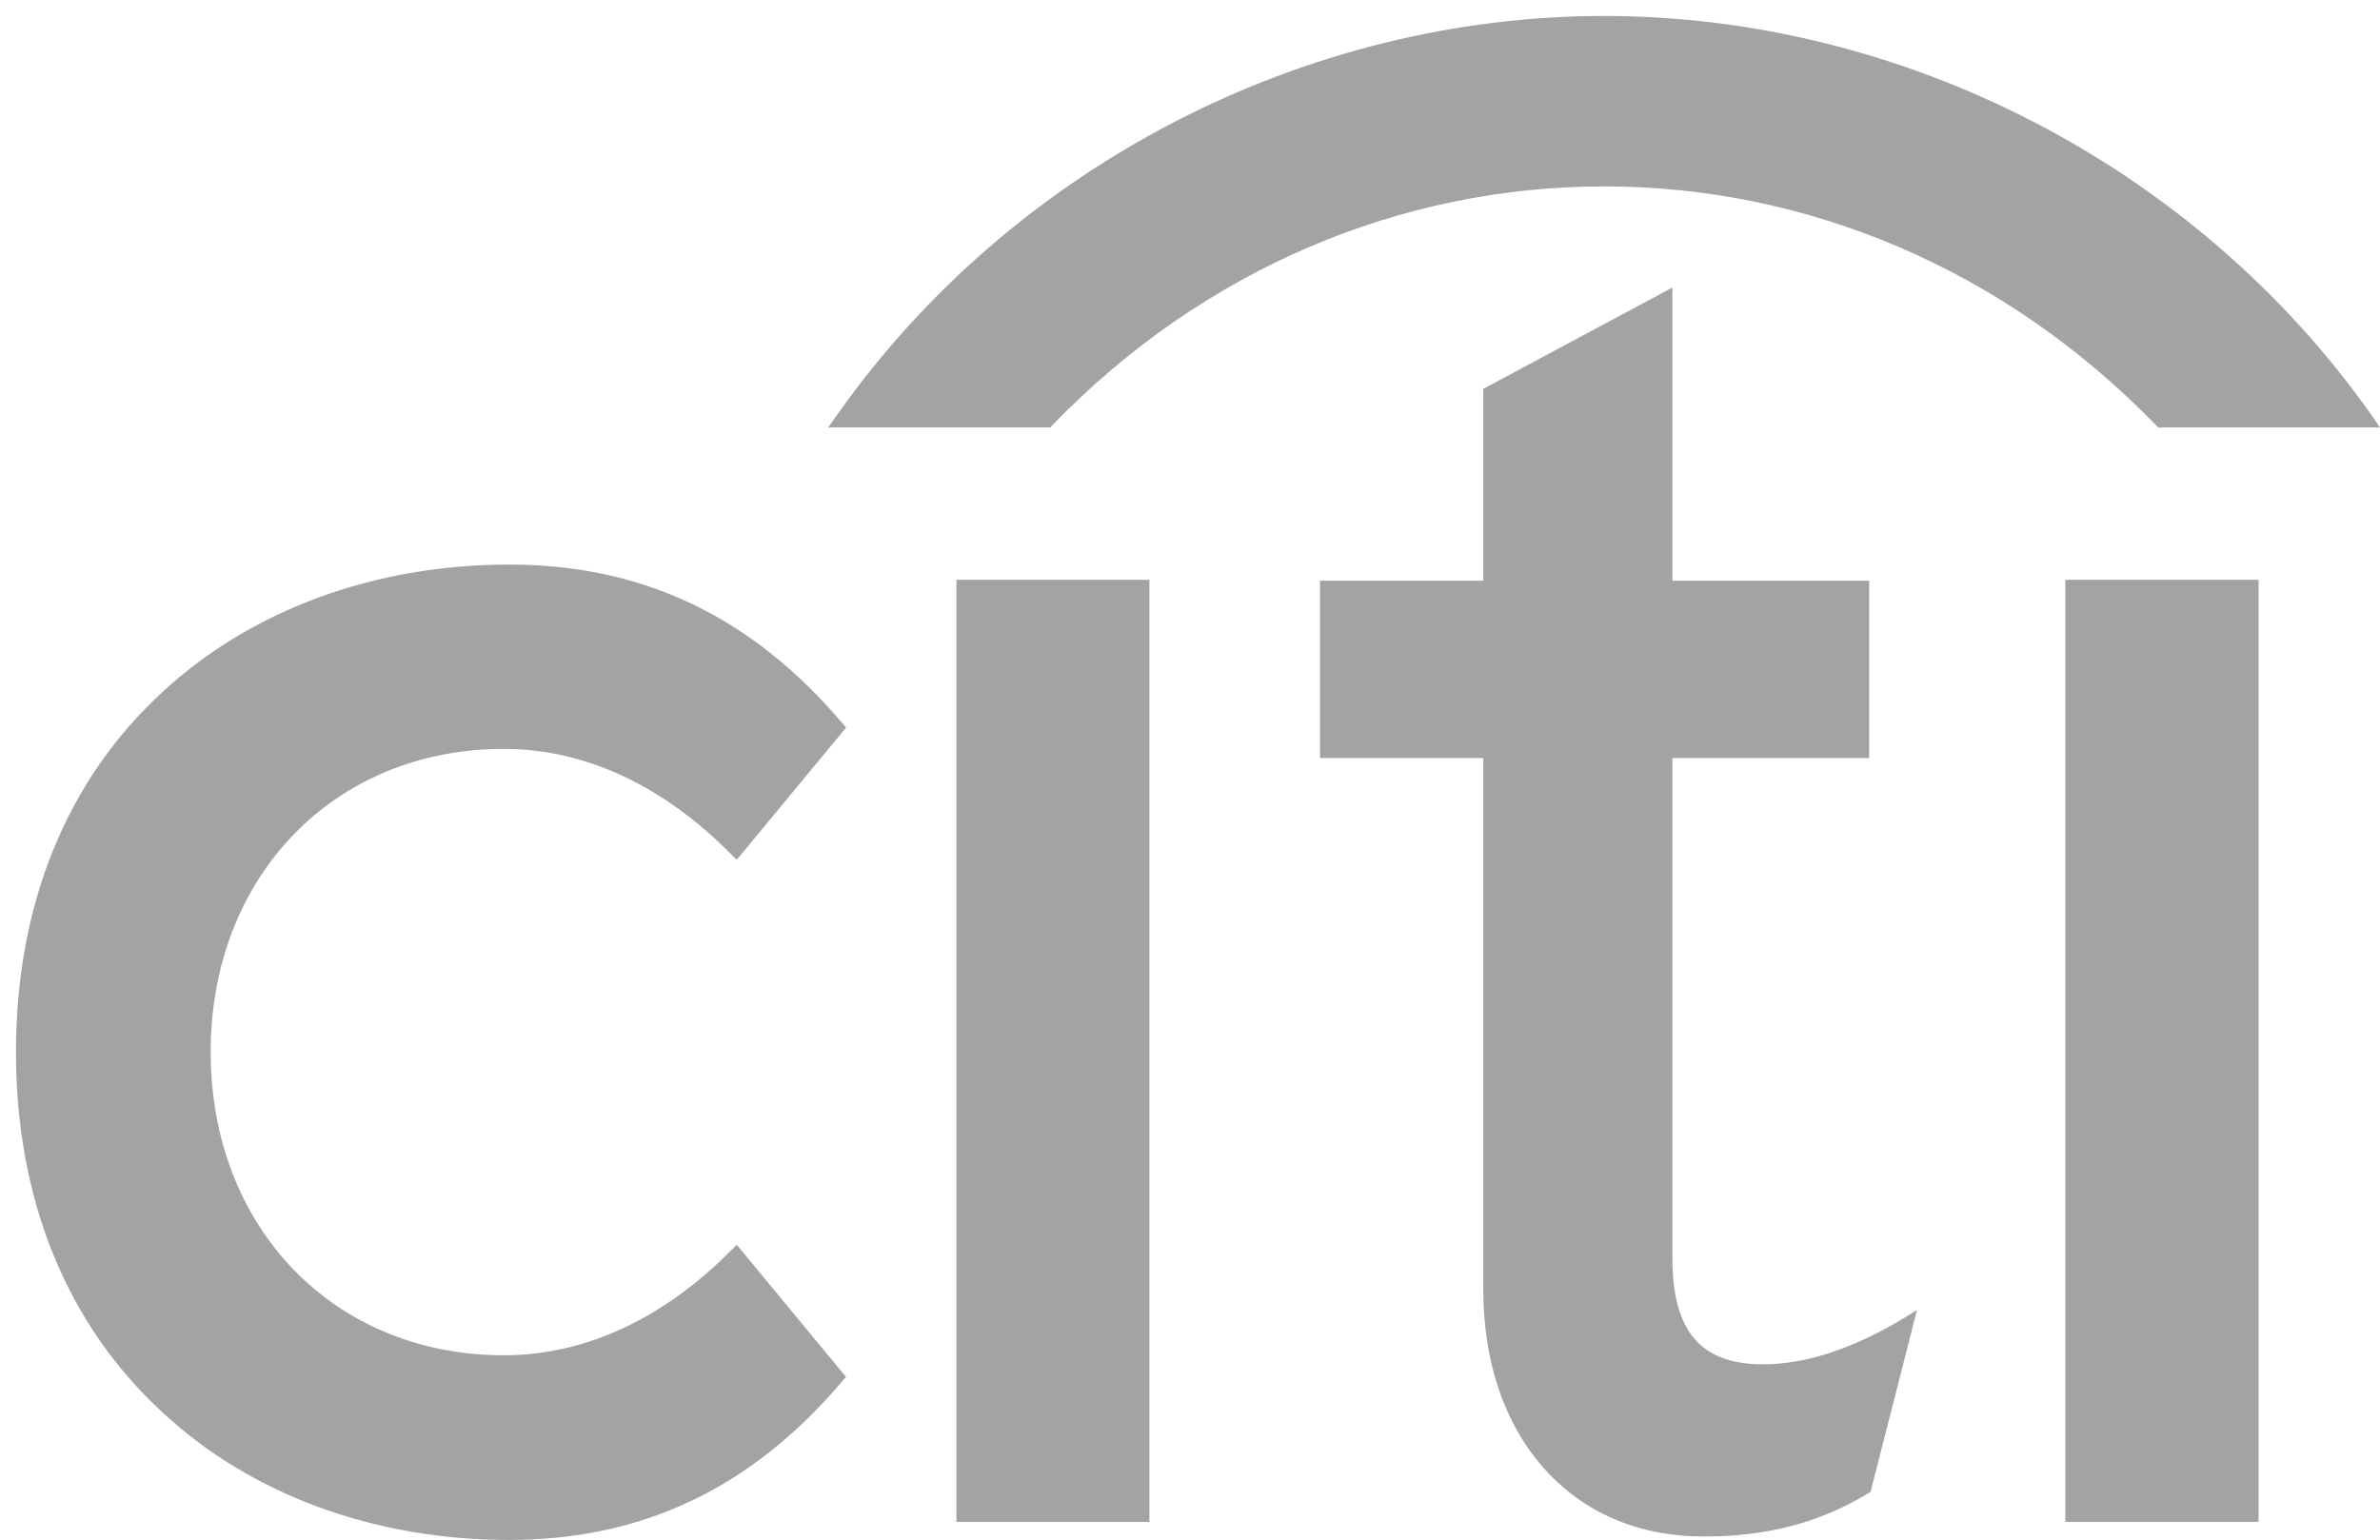 <?xml version="1.0" encoding="UTF-8" standalone="no"?>
<!DOCTYPE svg PUBLIC "-//W3C//DTD SVG 1.1//EN" "http://www.w3.org/Graphics/SVG/1.1/DTD/svg11.dtd">
<!-- Created with Vectornator (http://vectornator.io/) -->
<svg height="100%" stroke-miterlimit="10" style="fill-rule:nonzero;clip-rule:evenodd;stroke-linecap:round;stroke-linejoin:round;" version="1.1" viewBox="0 0 298 192.858" width="100%" xml:space="preserve" xmlns="http://www.w3.org/2000/svg" xmlns:vectornator="http://vectornator.io" xmlns:xlink="http://www.w3.org/1999/xlink">
<defs/>
<g id="Untitled" vectornator:layerName="Untitled">
<g opacity="1">
<path d="M92.252 155.895L91.708 156.423C83.162 165.13 73.273 169.73 63.086 169.73C41.812 169.73 26.378 153.77 26.378 131.755C26.378 109.774 41.812 93.789 63.086 93.789C73.273 93.789 83.162 98.414 91.708 107.155L92.252 107.674L105.934 91.127L105.568 90.685C94.191 77.242 80.535 70.703 63.75 70.703C46.922 70.703 31.514 76.374 20.426 86.587C8.352 97.657 2 113.269 2 131.755C2 150.241 8.352 165.886 20.426 176.958C31.514 187.229 46.922 192.858 63.75 192.858C80.535 192.858 94.191 186.311 105.568 172.859L105.934 172.451L92.252 155.895" fill="#a3a3a3" fill-rule="nonzero" opacity="1" stroke="none"/>
<path d="M119.752 190.602L143.918 190.602L143.918 72.612L119.752 72.612L119.752 190.602" fill="#a3a3a3" fill-rule="nonzero" opacity="1" stroke="none"/>
<path d="M238.595 164.952C232.142 168.88 226.147 170.862 220.756 170.862C212.942 170.862 209.404 166.729 209.404 157.546L209.404 94.937L234.038 94.937L234.038 72.727L209.404 72.727L209.404 36.011L185.723 48.697L185.723 72.727L165.282 72.727L165.282 94.937L185.723 94.937L185.723 161.534C185.723 179.671 196.471 192.085 212.525 192.408C223.417 192.621 229.982 189.373 233.961 186.992L234.216 186.83L240.024 164.076L238.595 164.952" fill="#a3a3a3" fill-rule="nonzero" opacity="1" stroke="none"/>
<path d="M258.599 190.602L282.799 190.602L282.799 72.612L258.599 72.612L258.599 190.602" fill="#a3a3a3" fill-rule="nonzero" opacity="1" stroke="none"/>
<path d="M296.894 51.93C274.812 20.656 238.146 2 200.843 2C163.549 2 126.875 20.656 104.835 51.93L103.695 53.537L131.5 53.537L131.807 53.206C150.726 33.666 175.436 23.343 200.843 23.343C226.251 23.343 250.944 33.666 269.906 53.206L270.212 53.537L298 53.537L296.894 51.93" fill="#a3a3a3" fill-rule="nonzero" opacity="1" stroke="none"/>
</g>
</g>
</svg>
